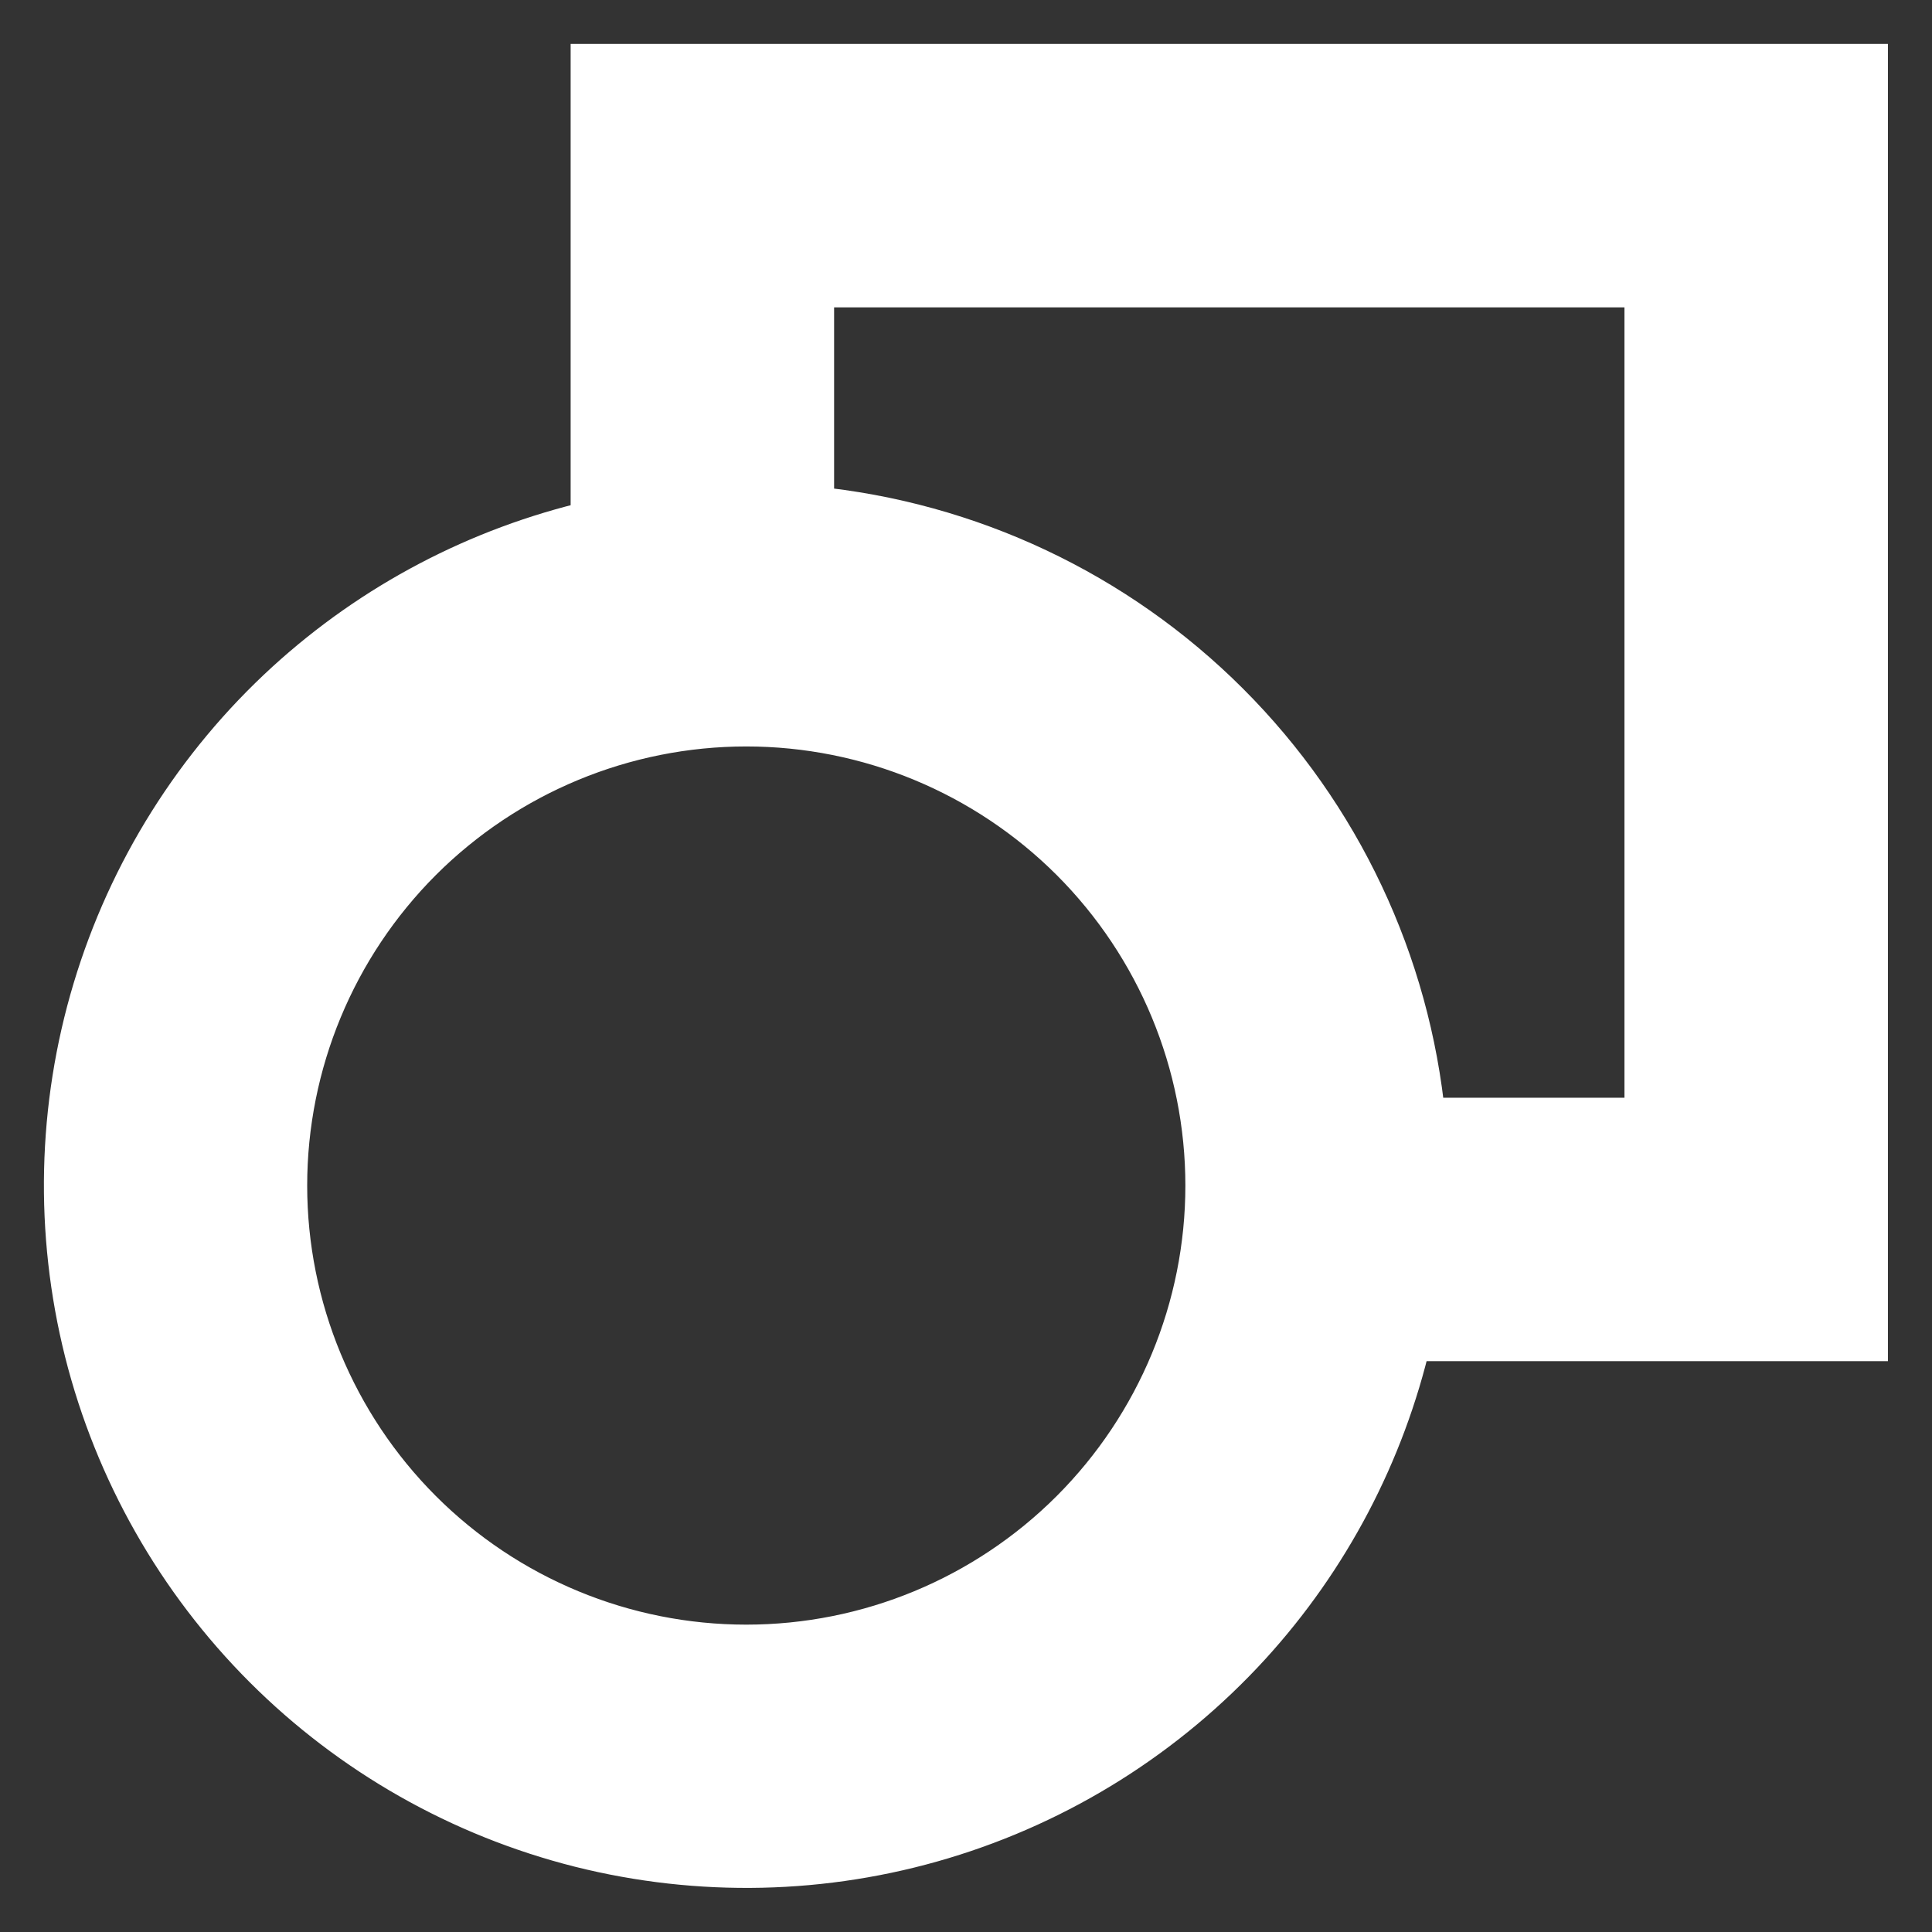 <svg width="22" height="22" viewBox="0 0 22 22" fill="none" xmlns="http://www.w3.org/2000/svg">
<rect x="0" y="0" width="22" height="22" fill="#333333" stroke="none"/>
<path d="M21.248 0.75V15.25H16.049C15.748 16.545 15.12 17.742 14.222 18.726C13.277 19.759 12.071 20.517 10.73 20.92C9.39 21.323 7.965 21.355 6.607 21.014C5.25 20.672 4.009 19.968 3.02 18.979C2.03 17.989 1.326 16.748 0.984 15.391C0.643 14.033 0.675 12.608 1.078 11.268C1.481 9.927 2.239 8.72 3.272 7.776C4.256 6.878 5.453 6.25 6.748 5.949V0.75H21.248ZM8.498 8.25C7.106 8.25 5.771 8.804 4.786 9.788C3.802 10.773 3.248 12.108 3.248 13.5C3.248 14.892 3.802 16.227 4.786 17.212C5.771 18.197 7.106 18.75 8.498 18.75C9.89 18.75 11.225 18.197 12.21 17.212C13.194 16.227 13.748 14.892 13.748 13.5C13.748 12.108 13.194 10.773 12.21 9.788C11.225 8.804 9.89 8.25 8.498 8.25ZM9.248 5.787C11.034 5.961 12.707 6.748 13.979 8.02C15.251 9.292 16.038 10.964 16.211 12.75H18.748V3.25H9.248V5.787Z" fill="white" stroke="white" stroke-width="0.5"/>
</svg>
